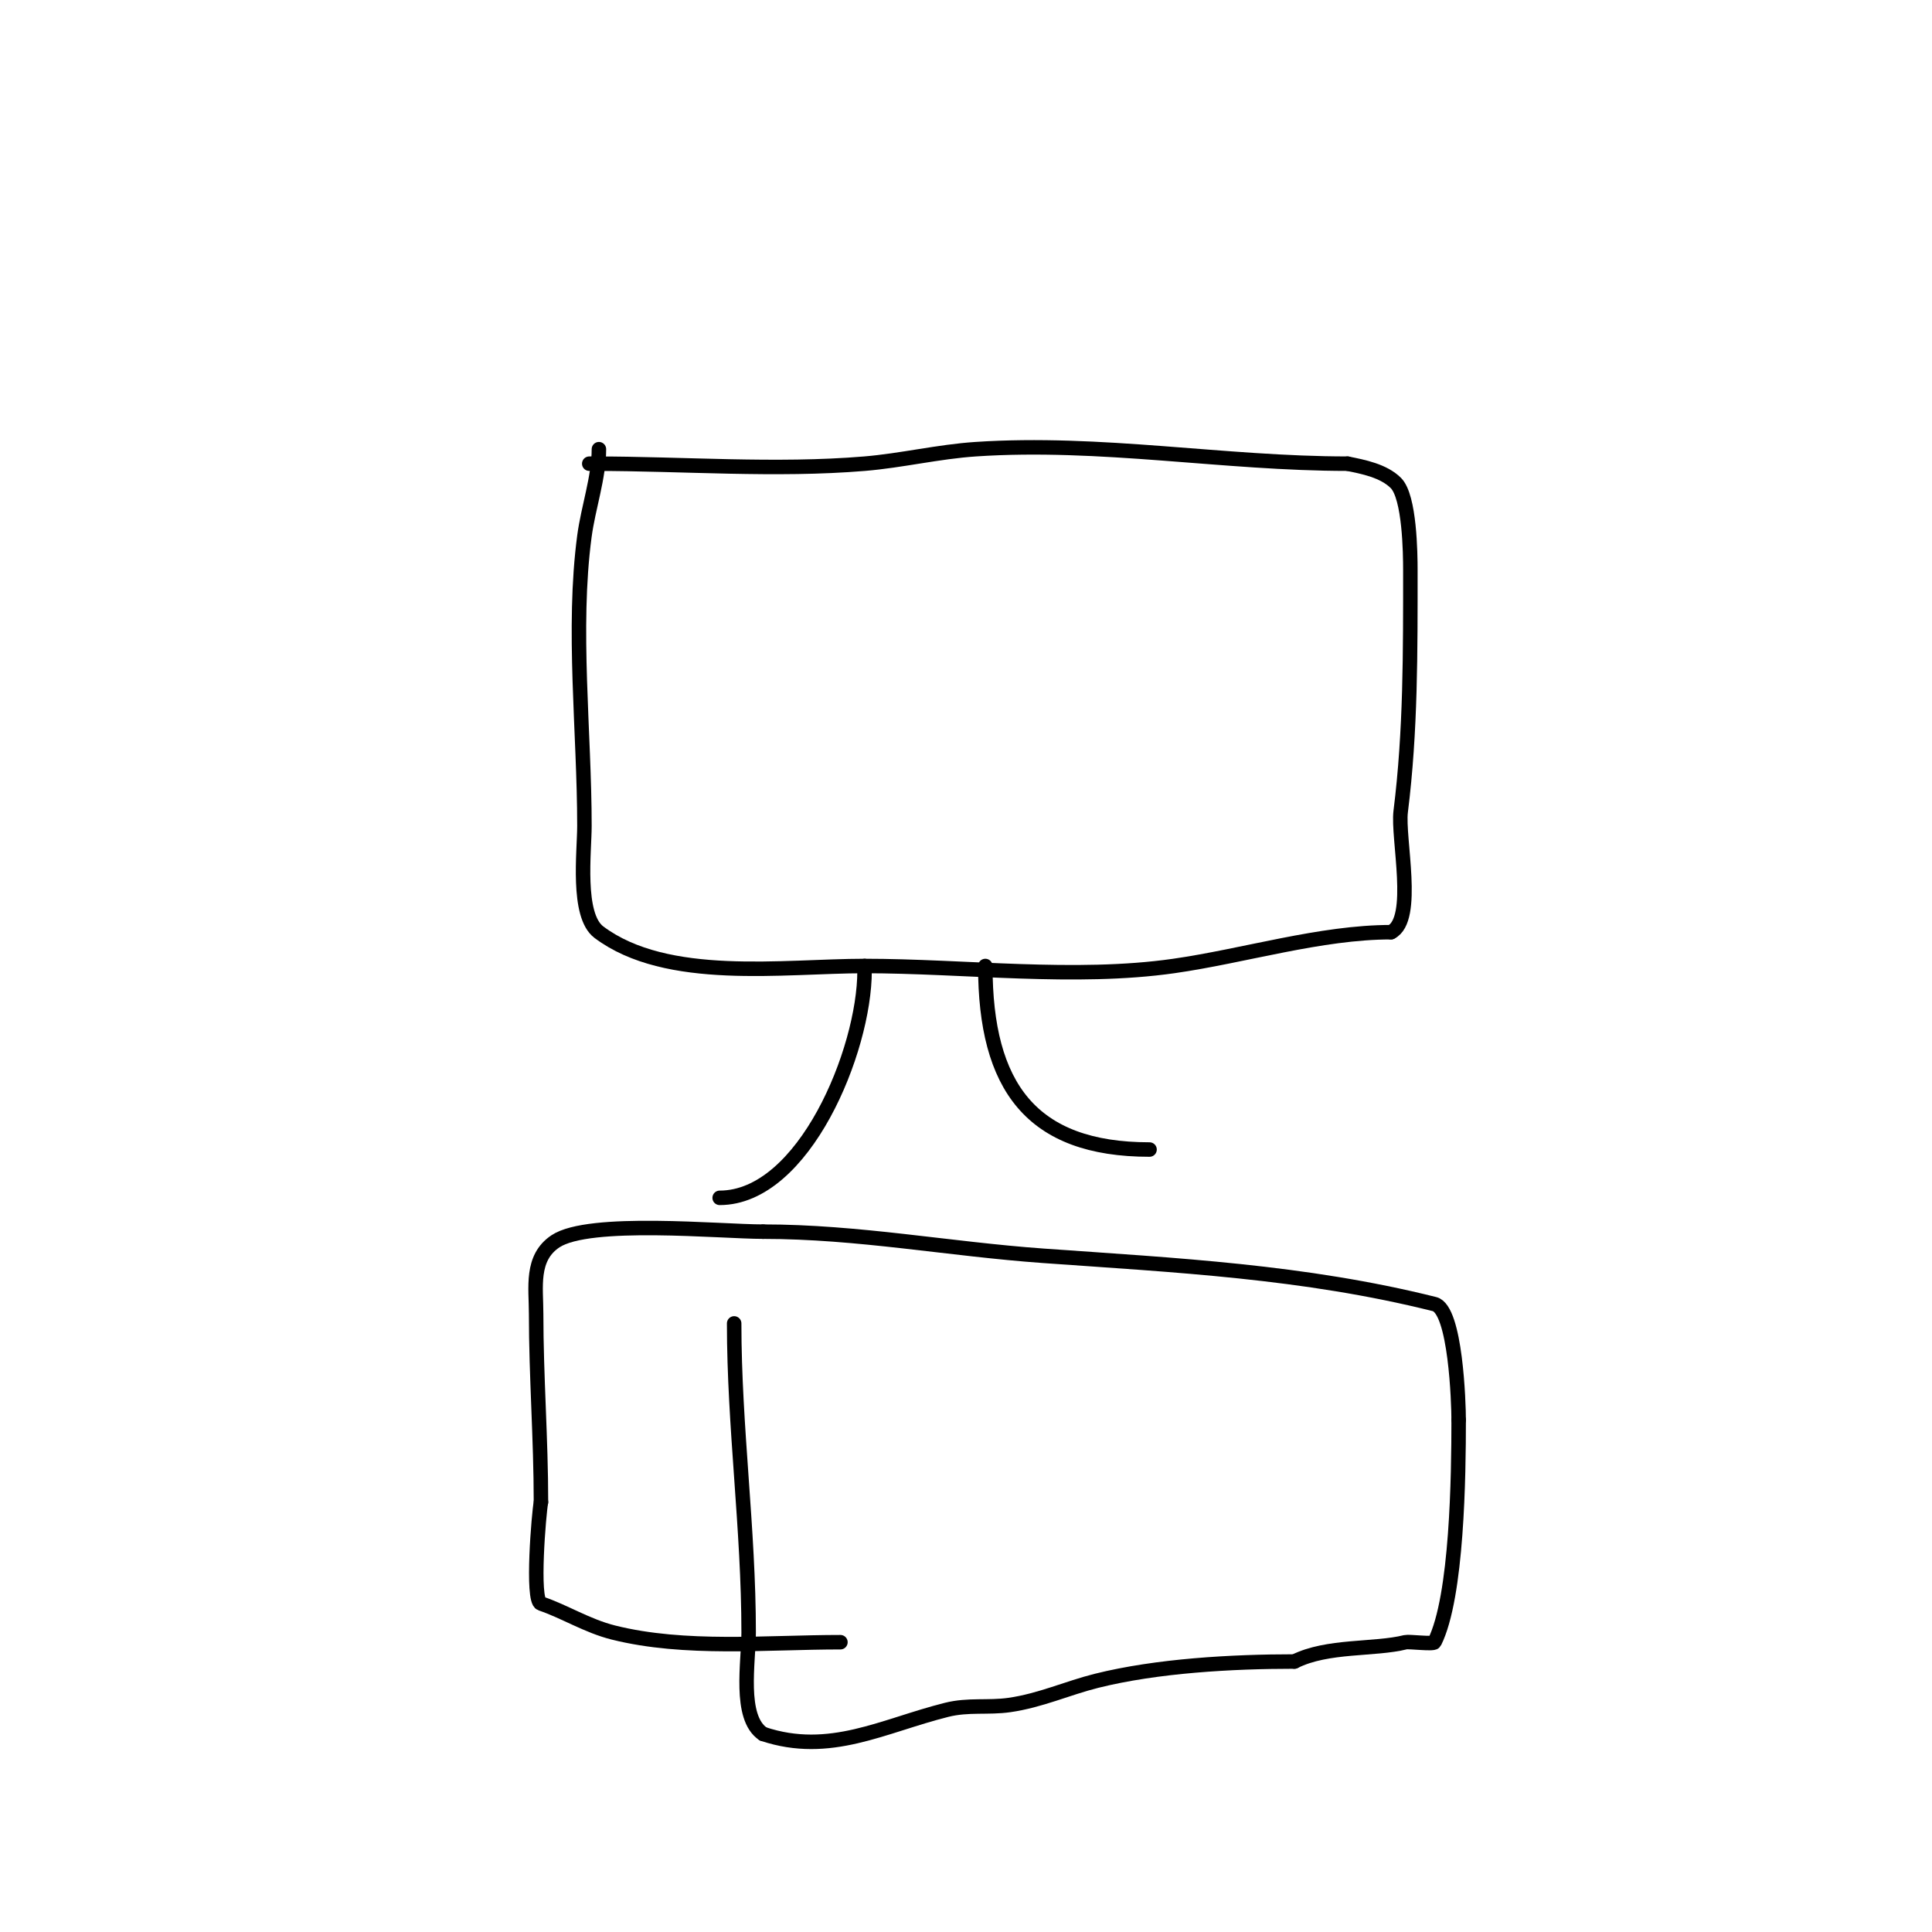 <svg viewBox='0 0 400 400' version='1.1' xmlns='http://www.w3.org/2000/svg' xmlns:xlink='http://www.w3.org/1999/xlink'><g fill='none' stroke='#000000' stroke-width='3' stroke-linecap='round' stroke-linejoin='round'><path d='M179,201c0,16.494 -12.553,47 -30,47'/><path d='M204,200c0,24.94 9.505,38 34,38'/><path d='M124,93c0,5.898 -2.205,12.039 -3,18c-2.557,19.179 0,40.59 0,60c0,5.33 -1.645,18.517 3,22c14.084,10.563 38.255,7 55,7'/><path d='M179,200c20.617,0 43.62,2.911 64,0c14.632,-2.09 30.412,-7 45,-7'/><path d='M288,193c5.275,-2.638 1.316,-19.525 2,-25c2.086,-16.689 2,-33.13 2,-50c0,-3.331 -0.126,-15.126 -3,-18c-2.525,-2.525 -6.732,-3.346 -10,-4'/><path d='M279,96c-25.643,0 -51.111,-4.726 -77,-3c-7.736,0.516 -15.295,2.358 -23,3c-18.385,1.532 -37.502,0 -56,0'/><path d='M123,96c-0.333,0 -0.667,0 -1,0'/><path d='M152,274c0,21.437 3,42.524 3,64c0,6.076 -2.087,17.609 3,21'/><path d='M158,359c13.824,4.608 24.815,-1.704 38,-5c4.506,-1.127 8.557,-0.365 13,-1c6.398,-0.914 12.031,-3.508 18,-5c12.563,-3.141 28.082,-4 41,-4'/><path d='M268,344c6.879,-3.44 16.52,-2.38 23,-4c0.693,-0.173 5.763,0.474 6,0c4.717,-9.434 5,-34.658 5,-46'/><path d='M302,294c0,-3.419 -0.597,-22.899 -5,-24c-27.034,-6.758 -53.562,-8.04 -81,-10c-19.502,-1.393 -38.269,-5 -58,-5'/><path d='M158,255c-8.863,0 -36.02,-2.653 -43,2c-5.156,3.437 -4,9.578 -4,15c0,13.015 1,25.846 1,39'/><path d='M112,311c-0.424,2.119 -1.953,20.349 0,21c4.784,1.595 9.551,4.638 15,6c14.843,3.711 31.715,2 47,2'/></g>
</svg>